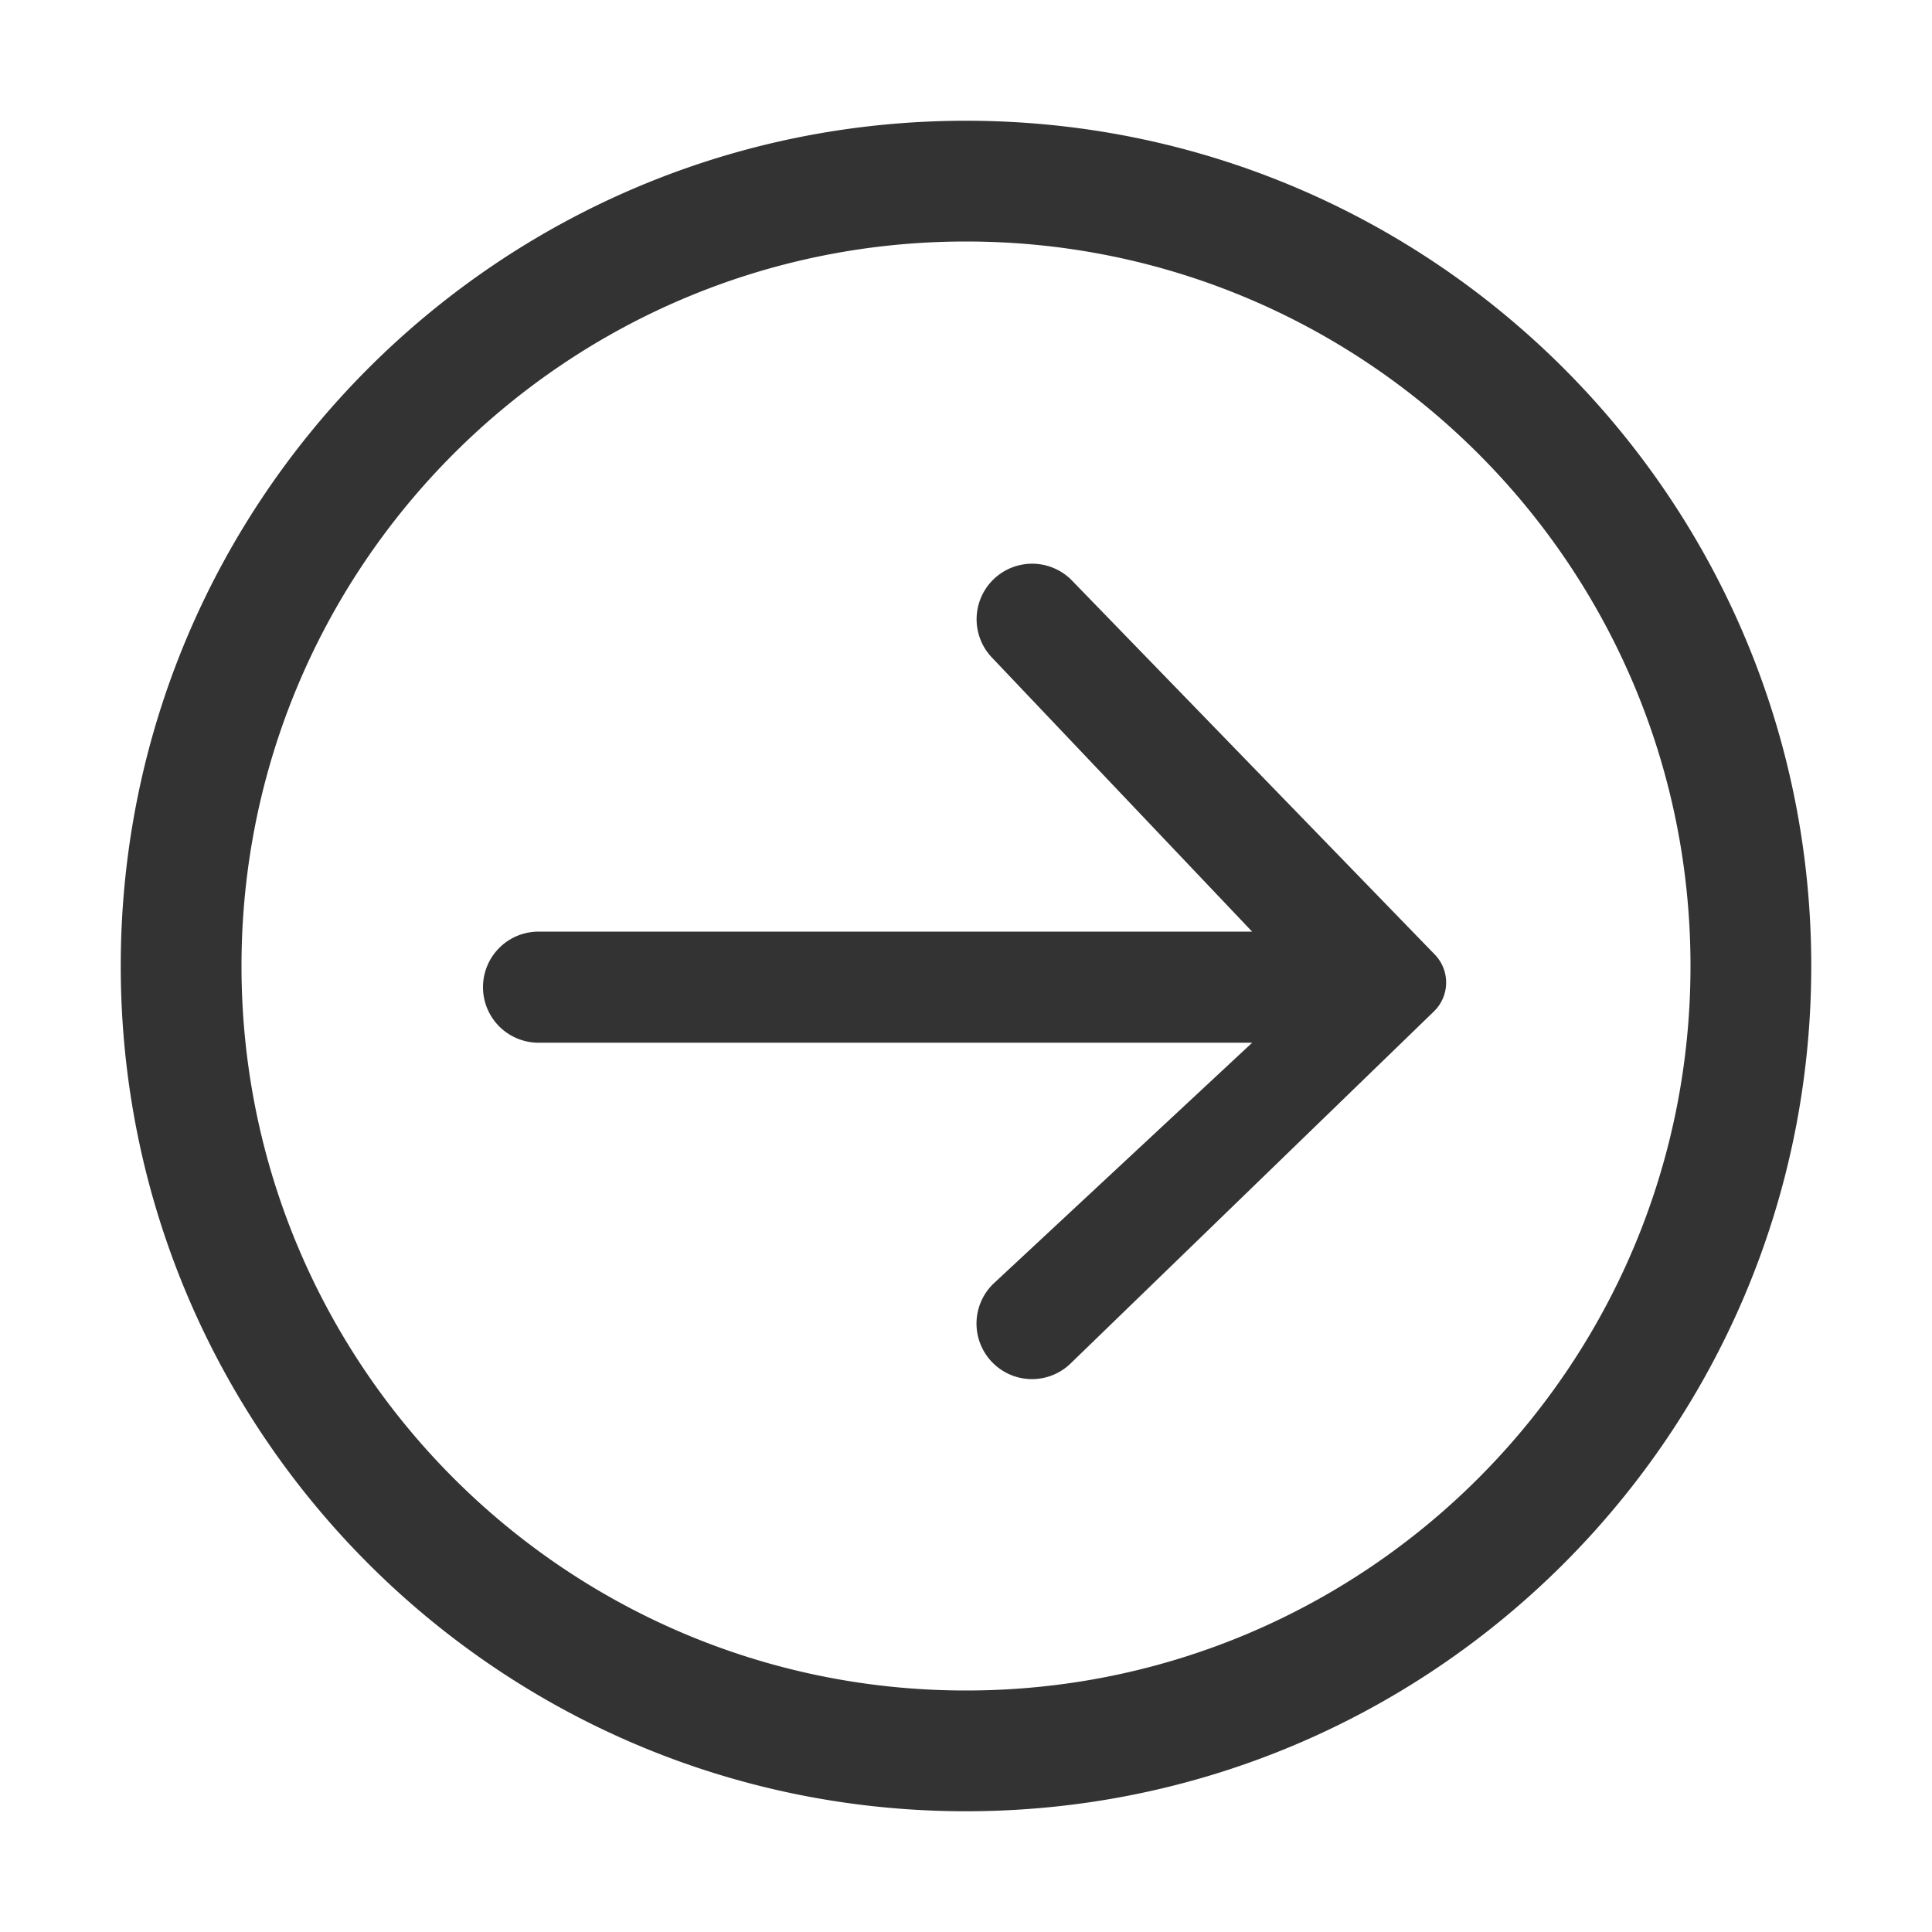 <?xml version="1.0" standalone="no"?><!DOCTYPE svg PUBLIC "-//W3C//DTD SVG 1.1//EN" "http://www.w3.org/Graphics/SVG/1.1/DTD/svg11.dtd"><svg t="1728976018382" class="icon" viewBox="0 0 1024 1024" version="1.1" xmlns="http://www.w3.org/2000/svg" p-id="41941" xmlns:xlink="http://www.w3.org/1999/xlink" width="200" height="200"><path d="M512 960C264.576 960 64 759.424 64 512S264.576 64 512 64s448 200.576 448 448-200.576 448-448 448z m0-64c212.075 0 384-171.925 384-384S724.075 128 512 128 128 299.925 128 512s171.925 384 384 384z m151.68-402.197l-137.728-145.067a29.44 29.44 0 0 1 42.048-41.216l192.469 198.4a21.333 21.333 0 0 1-0.469 30.165l-192.427 186.453a29.376 29.376 0 0 1-41.6-0.427 29.419 29.419 0 0 1 0.427-41.6l137.28-127.851H285.44a29.44 29.44 0 1 1 0-58.88h378.24z" fill="#333333" p-id="41942"></path></svg>